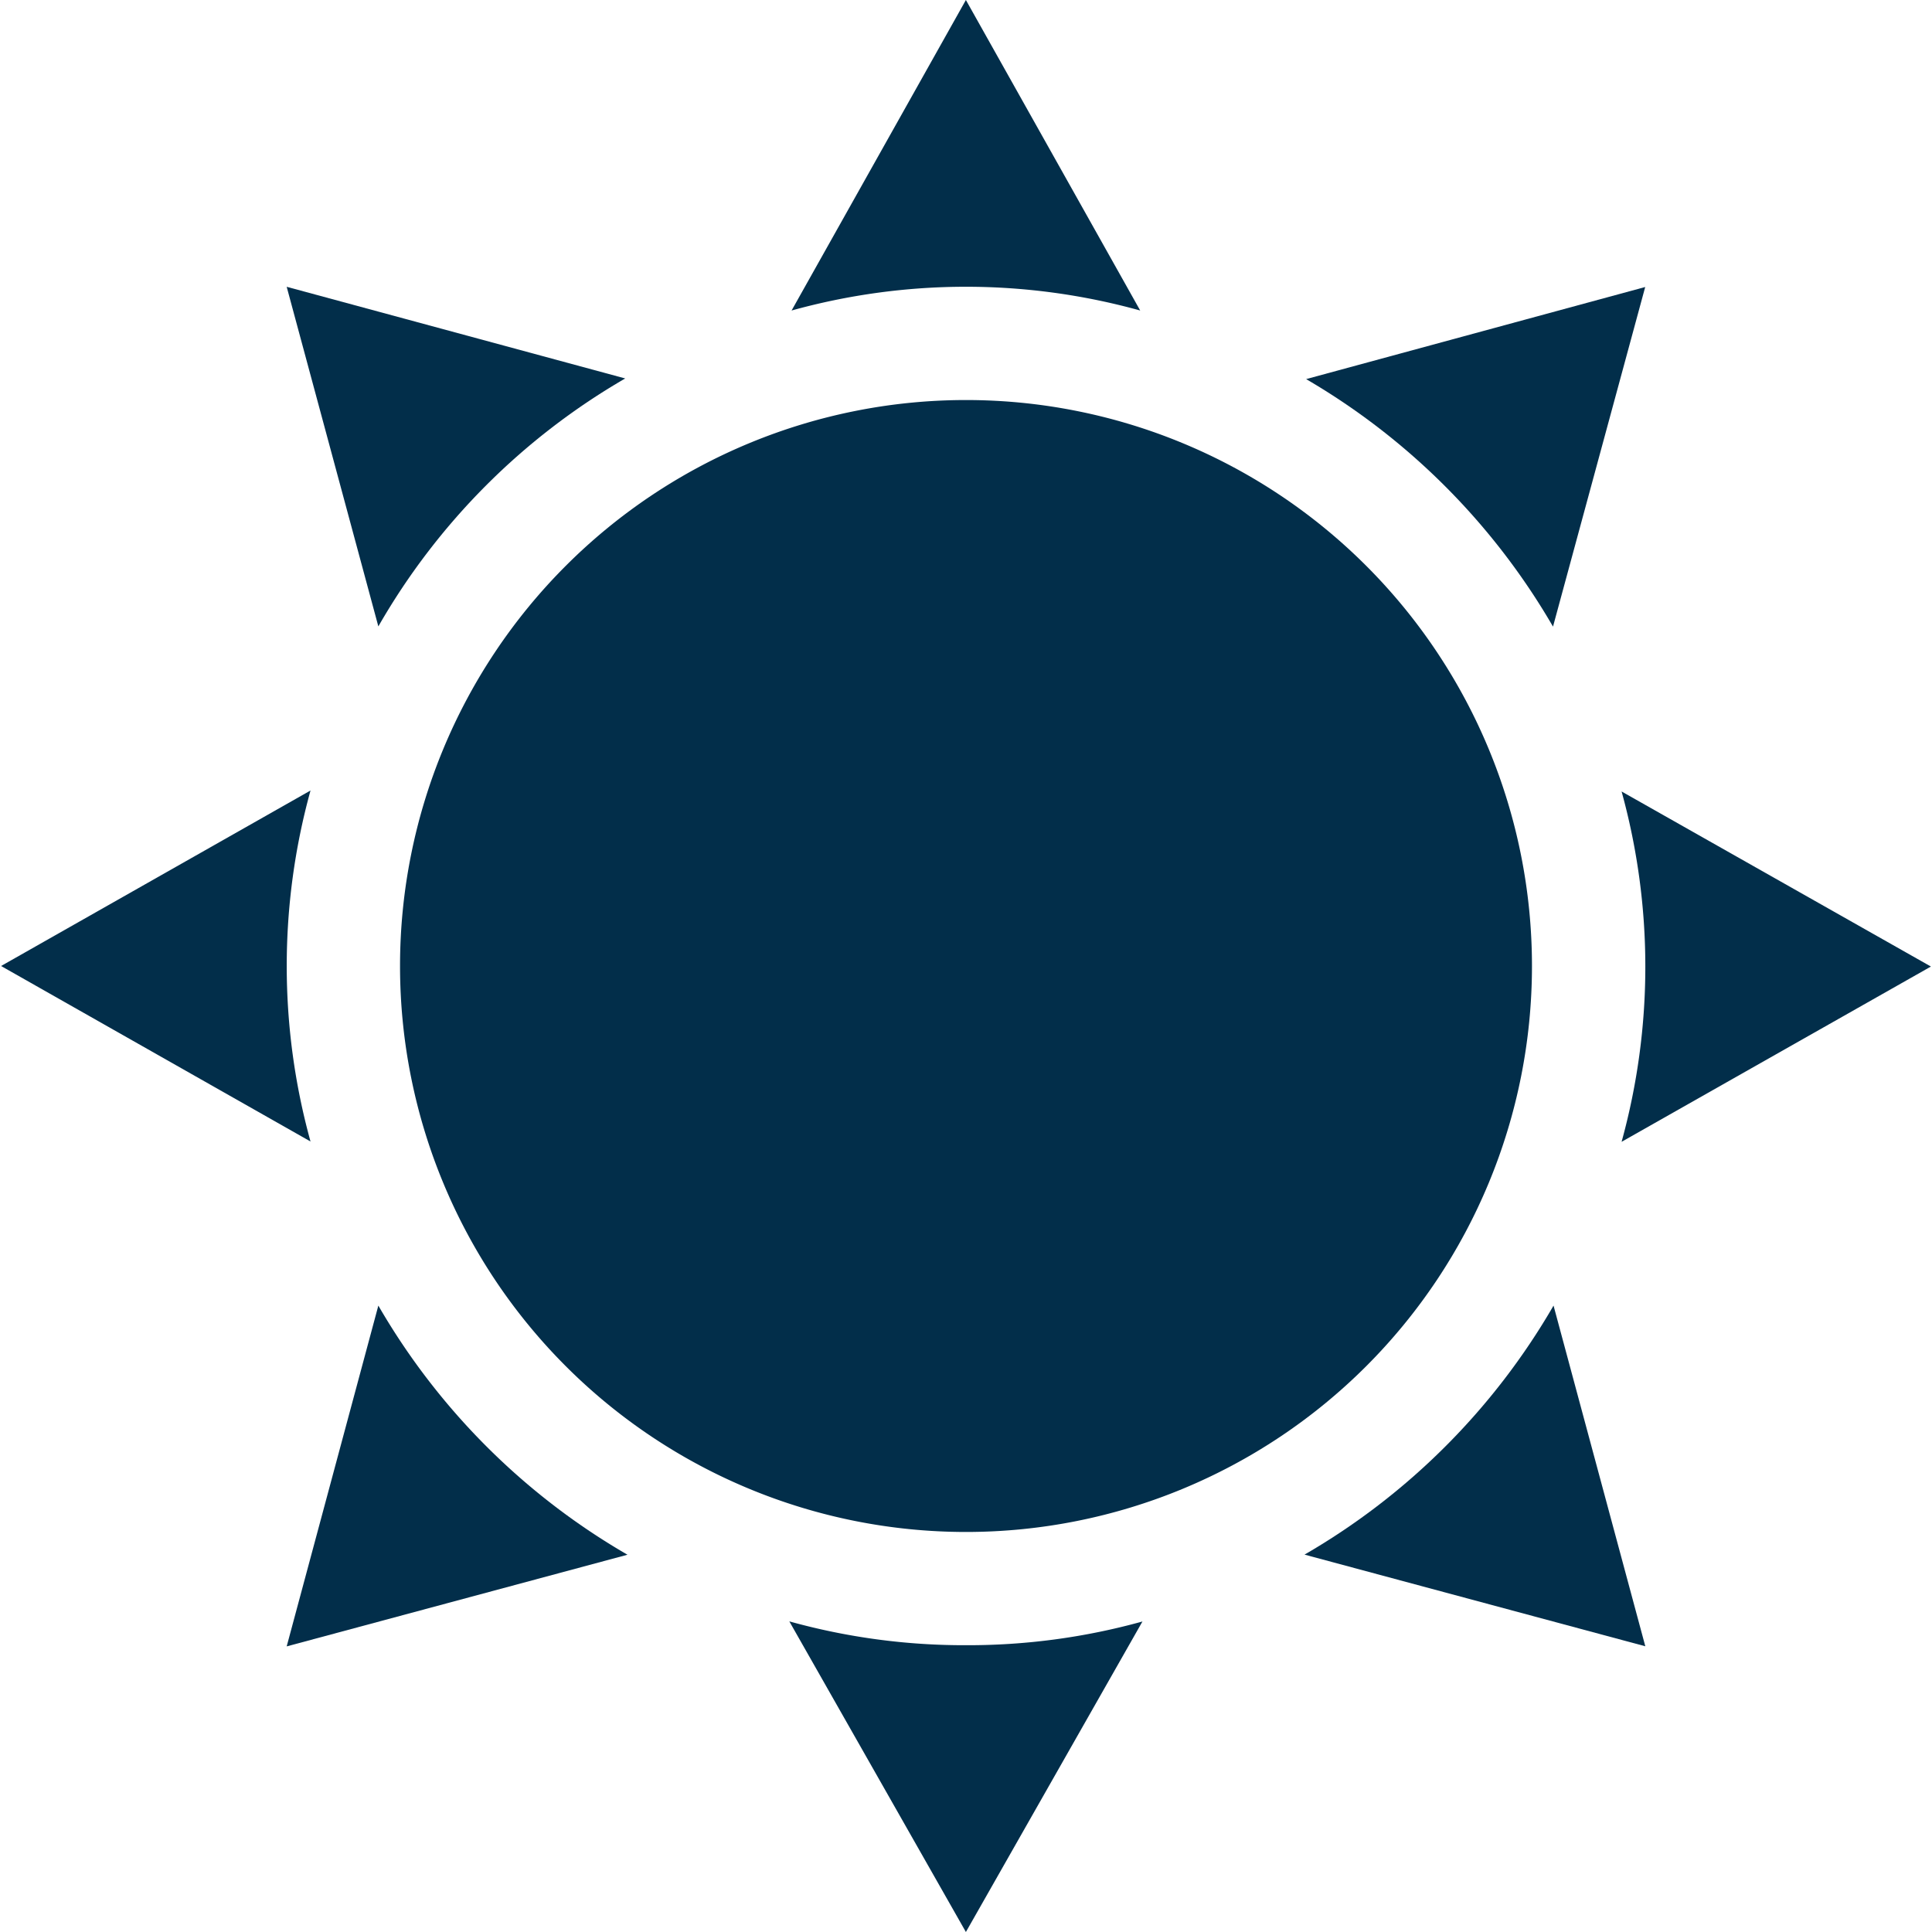 <svg xmlns="http://www.w3.org/2000/svg" xmlns:xlink="http://www.w3.org/1999/xlink" width="18" height="18" viewBox="0 0 18 18">
  <defs>
    <clipPath id="clip-path">
      <rect id="Rectangle_2675" data-name="Rectangle 2675" width="18" height="18" transform="translate(381)" fill="#022e4a"/>
    </clipPath>
  </defs>
  <g id="icon_outdoor" transform="translate(-381)" clip-path="url(#clip-path)">
    <g id="sun" transform="translate(381.01)">
      <g id="Group_7822" data-name="Group 7822" transform="translate(3.716 3.727)">
        <g id="Group_7821" data-name="Group 7821">
          <path id="Path_9093" data-name="Path 9093" d="M9,3.727A5.273,5.273,0,1,0,14.273,9,5.273,5.273,0,0,0,9,3.727Z" transform="translate(-3.726 -3.727)" fill="#022e4a"/>
        </g>
      </g>
      <g id="Group_7824" data-name="Group 7824" transform="translate(12.143 12.164)">
        <g id="Group_7823" data-name="Group 7823">
          <path id="Path_9094" data-name="Path 9094" d="M14.474,12.164a6.358,6.358,0,0,1-2.32,2.32l3.175.854Z" transform="translate(-12.153 -12.164)" fill="#022e4a"/>
        </g>
      </g>
      <g id="Group_7826" data-name="Group 7826" transform="translate(7.365)">
        <g id="Group_7825" data-name="Group 7825">
          <path id="Path_9095" data-name="Path 9095" d="M9,0,7.376,2.893a6.067,6.067,0,0,1,3.248,0Z" transform="translate(-7.376)" fill="#022e4a"/>
        </g>
      </g>
      <g id="Group_7828" data-name="Group 7828" transform="translate(2.661 2.672)">
        <g id="Group_7827" data-name="Group 7827">
          <path id="Path_9096" data-name="Path 9096" d="M2.672,2.672l.854,3.164a6.273,6.273,0,0,1,2.3-2.31Z" transform="translate(-2.672 -2.672)" fill="#022e4a"/>
        </g>
      </g>
      <g id="Group_7830" data-name="Group 7830" transform="translate(0 7.365)">
        <g id="Group_7829" data-name="Group 7829">
          <path id="Path_9097" data-name="Path 9097" d="M2.893,7.365.01,9l2.883,1.635a6.143,6.143,0,0,1,0-3.27Z" transform="translate(-0.01 -7.365)" fill="#022e4a"/>
        </g>
      </g>
      <g id="Group_7832" data-name="Group 7832" transform="translate(2.661 12.164)">
        <g id="Group_7831" data-name="Group 7831">
          <path id="Path_9098" data-name="Path 9098" d="M3.526,12.164l-.854,3.175,3.175-.854A6.359,6.359,0,0,1,3.526,12.164Z" transform="translate(-2.672 -12.164)" fill="#022e4a"/>
        </g>
      </g>
      <g id="Group_7834" data-name="Group 7834" transform="translate(7.344 15.107)">
        <g id="Group_7833" data-name="Group 7833">
          <path id="Path_9099" data-name="Path 9099" d="M9,15.328a6.072,6.072,0,0,1-1.645-.222L9,18l1.645-2.893A6.074,6.074,0,0,1,9,15.328Z" transform="translate(-7.355 -15.107)" fill="#022e4a"/>
        </g>
      </g>
      <g id="Group_7836" data-name="Group 7836" transform="translate(12.159 2.673)">
        <g id="Group_7835" data-name="Group 7835">
          <path id="Path_9100" data-name="Path 9100" d="M12.17,3.532a6.366,6.366,0,0,1,2.3,2.306l.859-3.164Z" transform="translate(-12.17 -2.673)" fill="#022e4a"/>
        </g>
      </g>
      <g id="Group_7838" data-name="Group 7838" transform="translate(15.095 7.374)">
        <g id="Group_7837" data-name="Group 7837">
          <path id="Path_9101" data-name="Path 9101" d="M17.99,9.005,15.108,7.374a6.133,6.133,0,0,1,0,3.264Z" transform="translate(-15.105 -7.374)" fill="#022e4a"/>
        </g>
      </g>
    </g>
  </g>
</svg>
